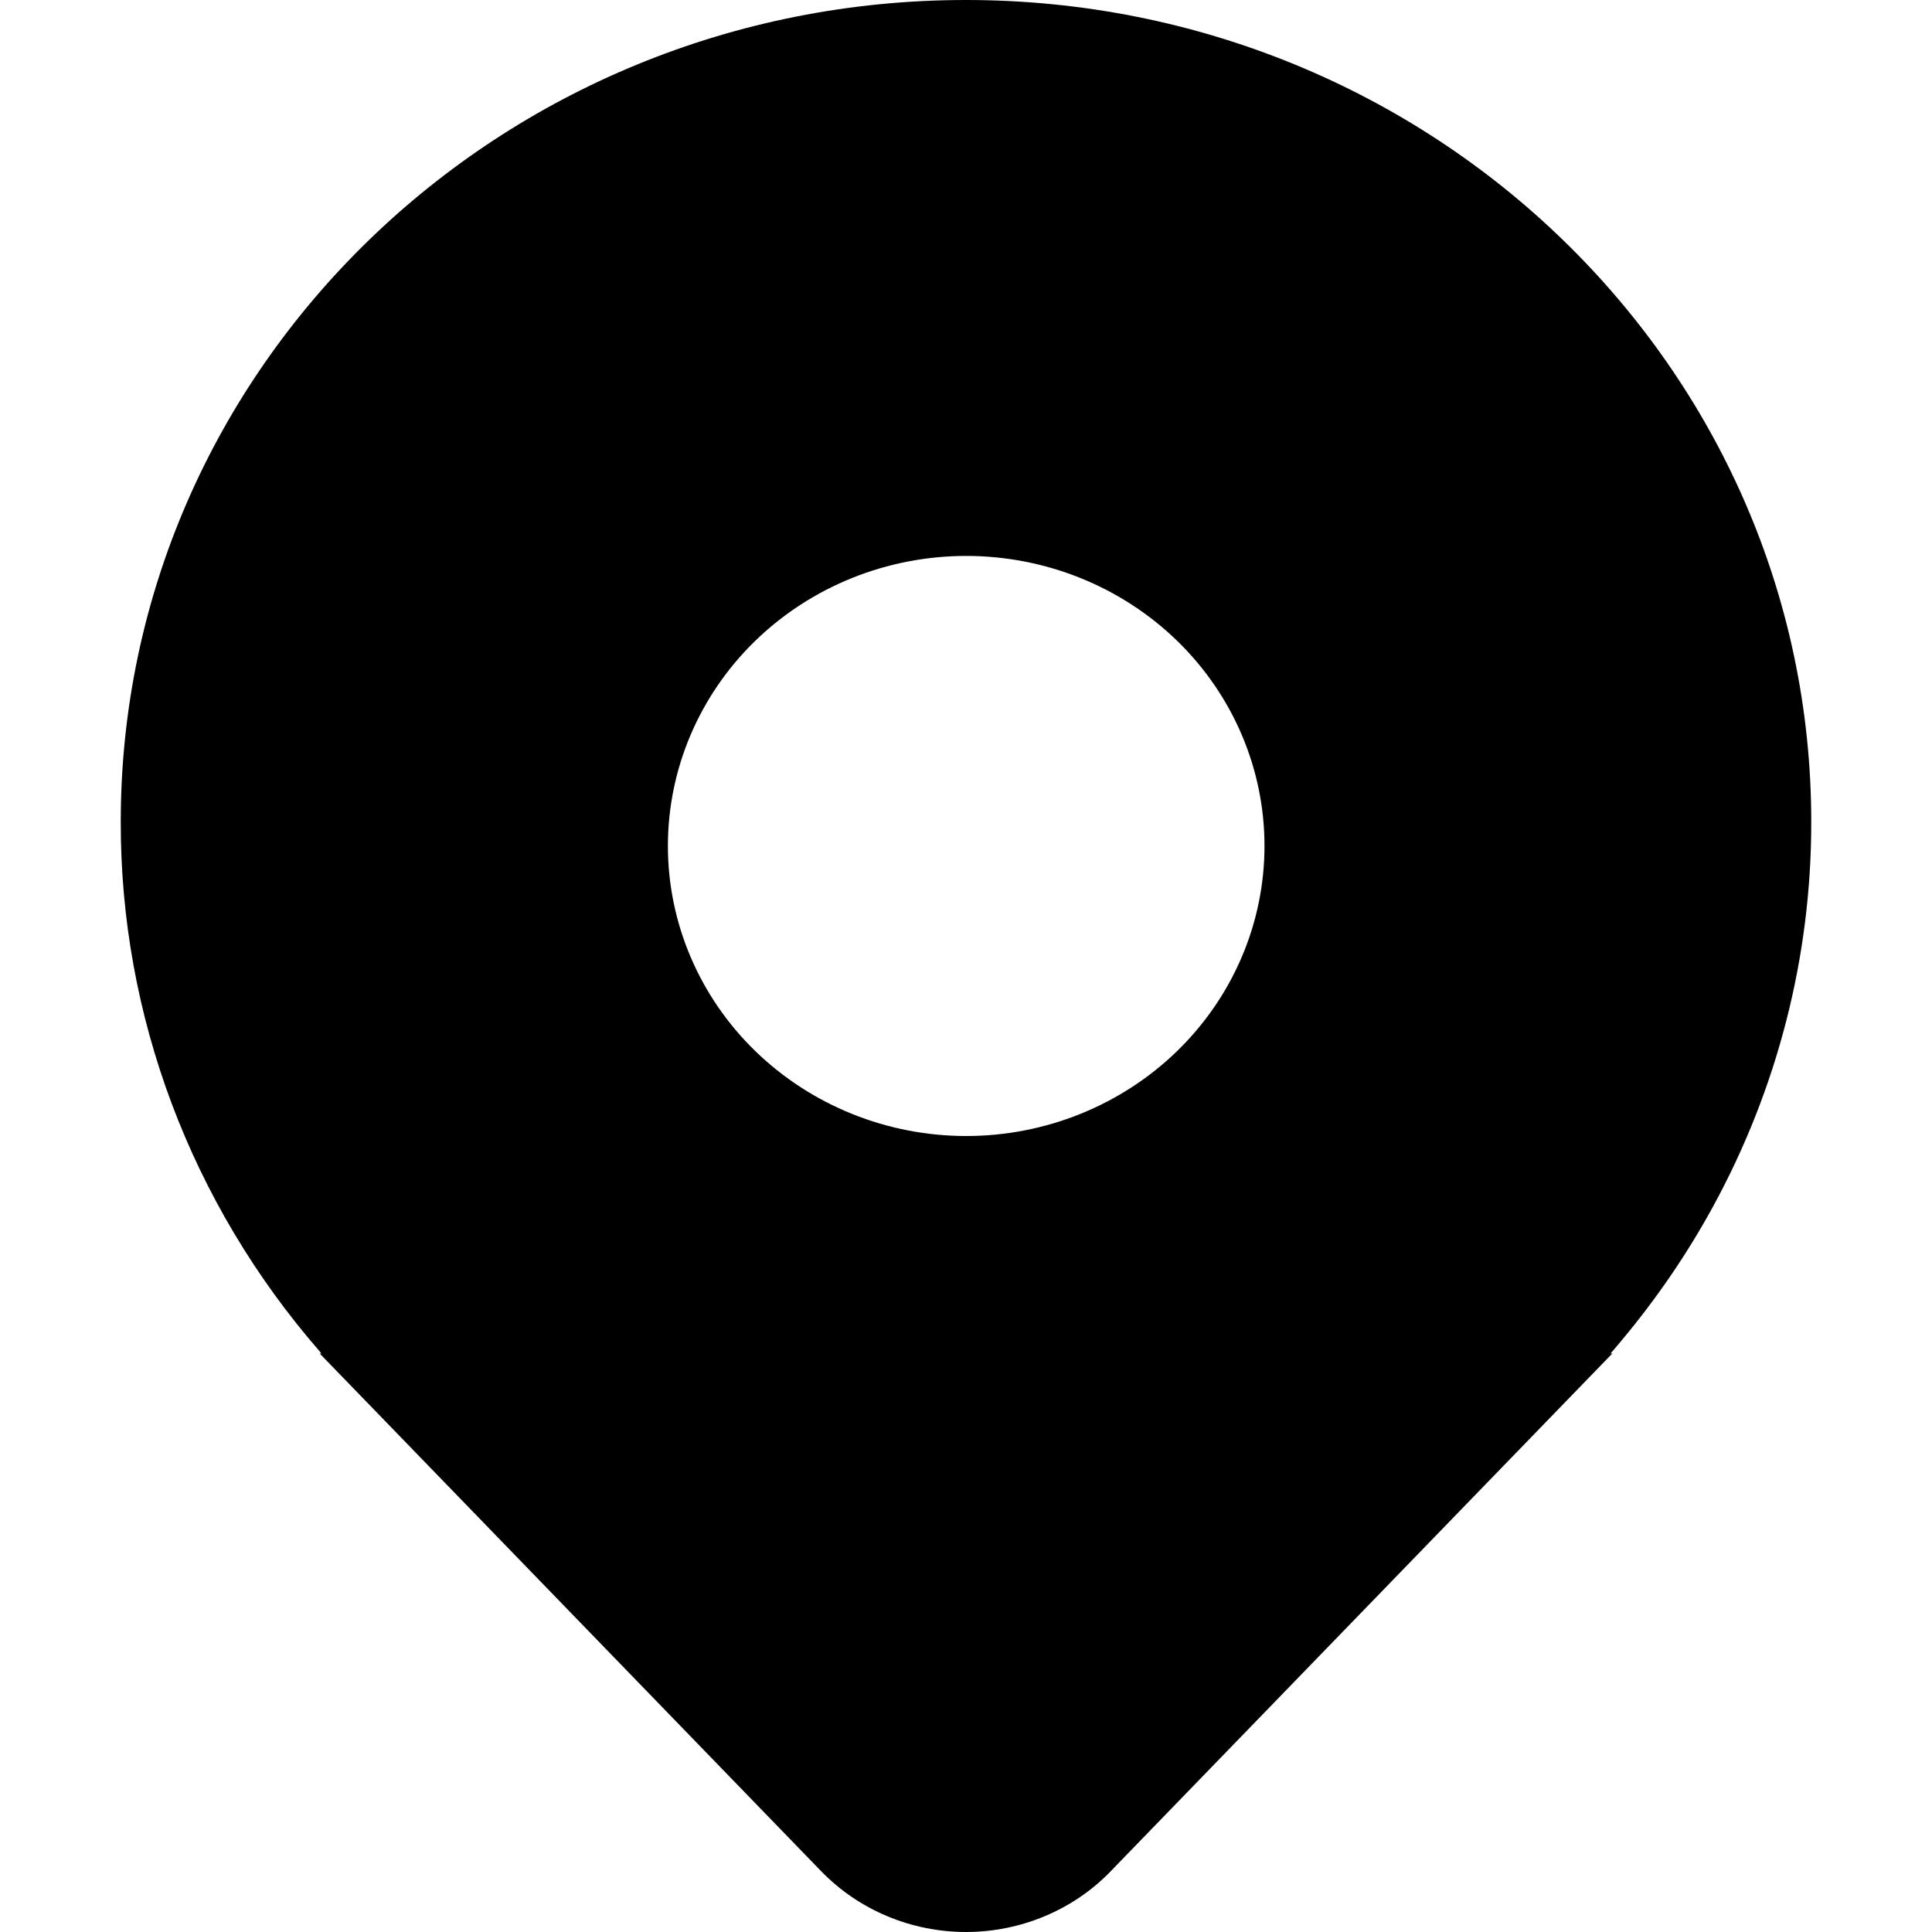 <svg width="20" height="20" viewBox="0 0 20 20" fill="none" xmlns="http://www.w3.org/2000/svg">
<path d="M17.728 12.5C18.401 11.271 18.752 9.9 18.75 8.507C18.75 3.809 14.833 0 10 0C5.167 0 1.25 3.809 1.25 8.507C1.246 10.514 1.976 12.457 3.309 13.989L3.319 14.002C3.323 14.005 3.326 14.008 3.328 14.011H3.309L8.501 19.371C8.694 19.57 8.926 19.728 9.184 19.836C9.441 19.944 9.719 20 10 20C10.28 20 10.558 19.944 10.816 19.836C11.074 19.728 11.306 19.57 11.498 19.371L16.691 14.011H16.672L16.68 14.002L16.681 14.001C16.718 13.958 16.755 13.915 16.791 13.871C17.148 13.444 17.462 12.985 17.728 12.5L17.728 12.5ZM10.002 11.76C9.183 11.76 8.398 11.443 7.818 10.88C7.239 10.317 6.914 9.553 6.914 8.757C6.914 7.961 7.239 7.197 7.818 6.634C8.398 6.071 9.183 5.755 10.002 5.755C10.821 5.755 11.607 6.071 12.186 6.634C12.765 7.197 13.09 7.961 13.09 8.757C13.09 9.553 12.765 10.317 12.186 10.88C11.607 11.443 10.821 11.76 10.002 11.76Z" fill="black"/>
</svg>
